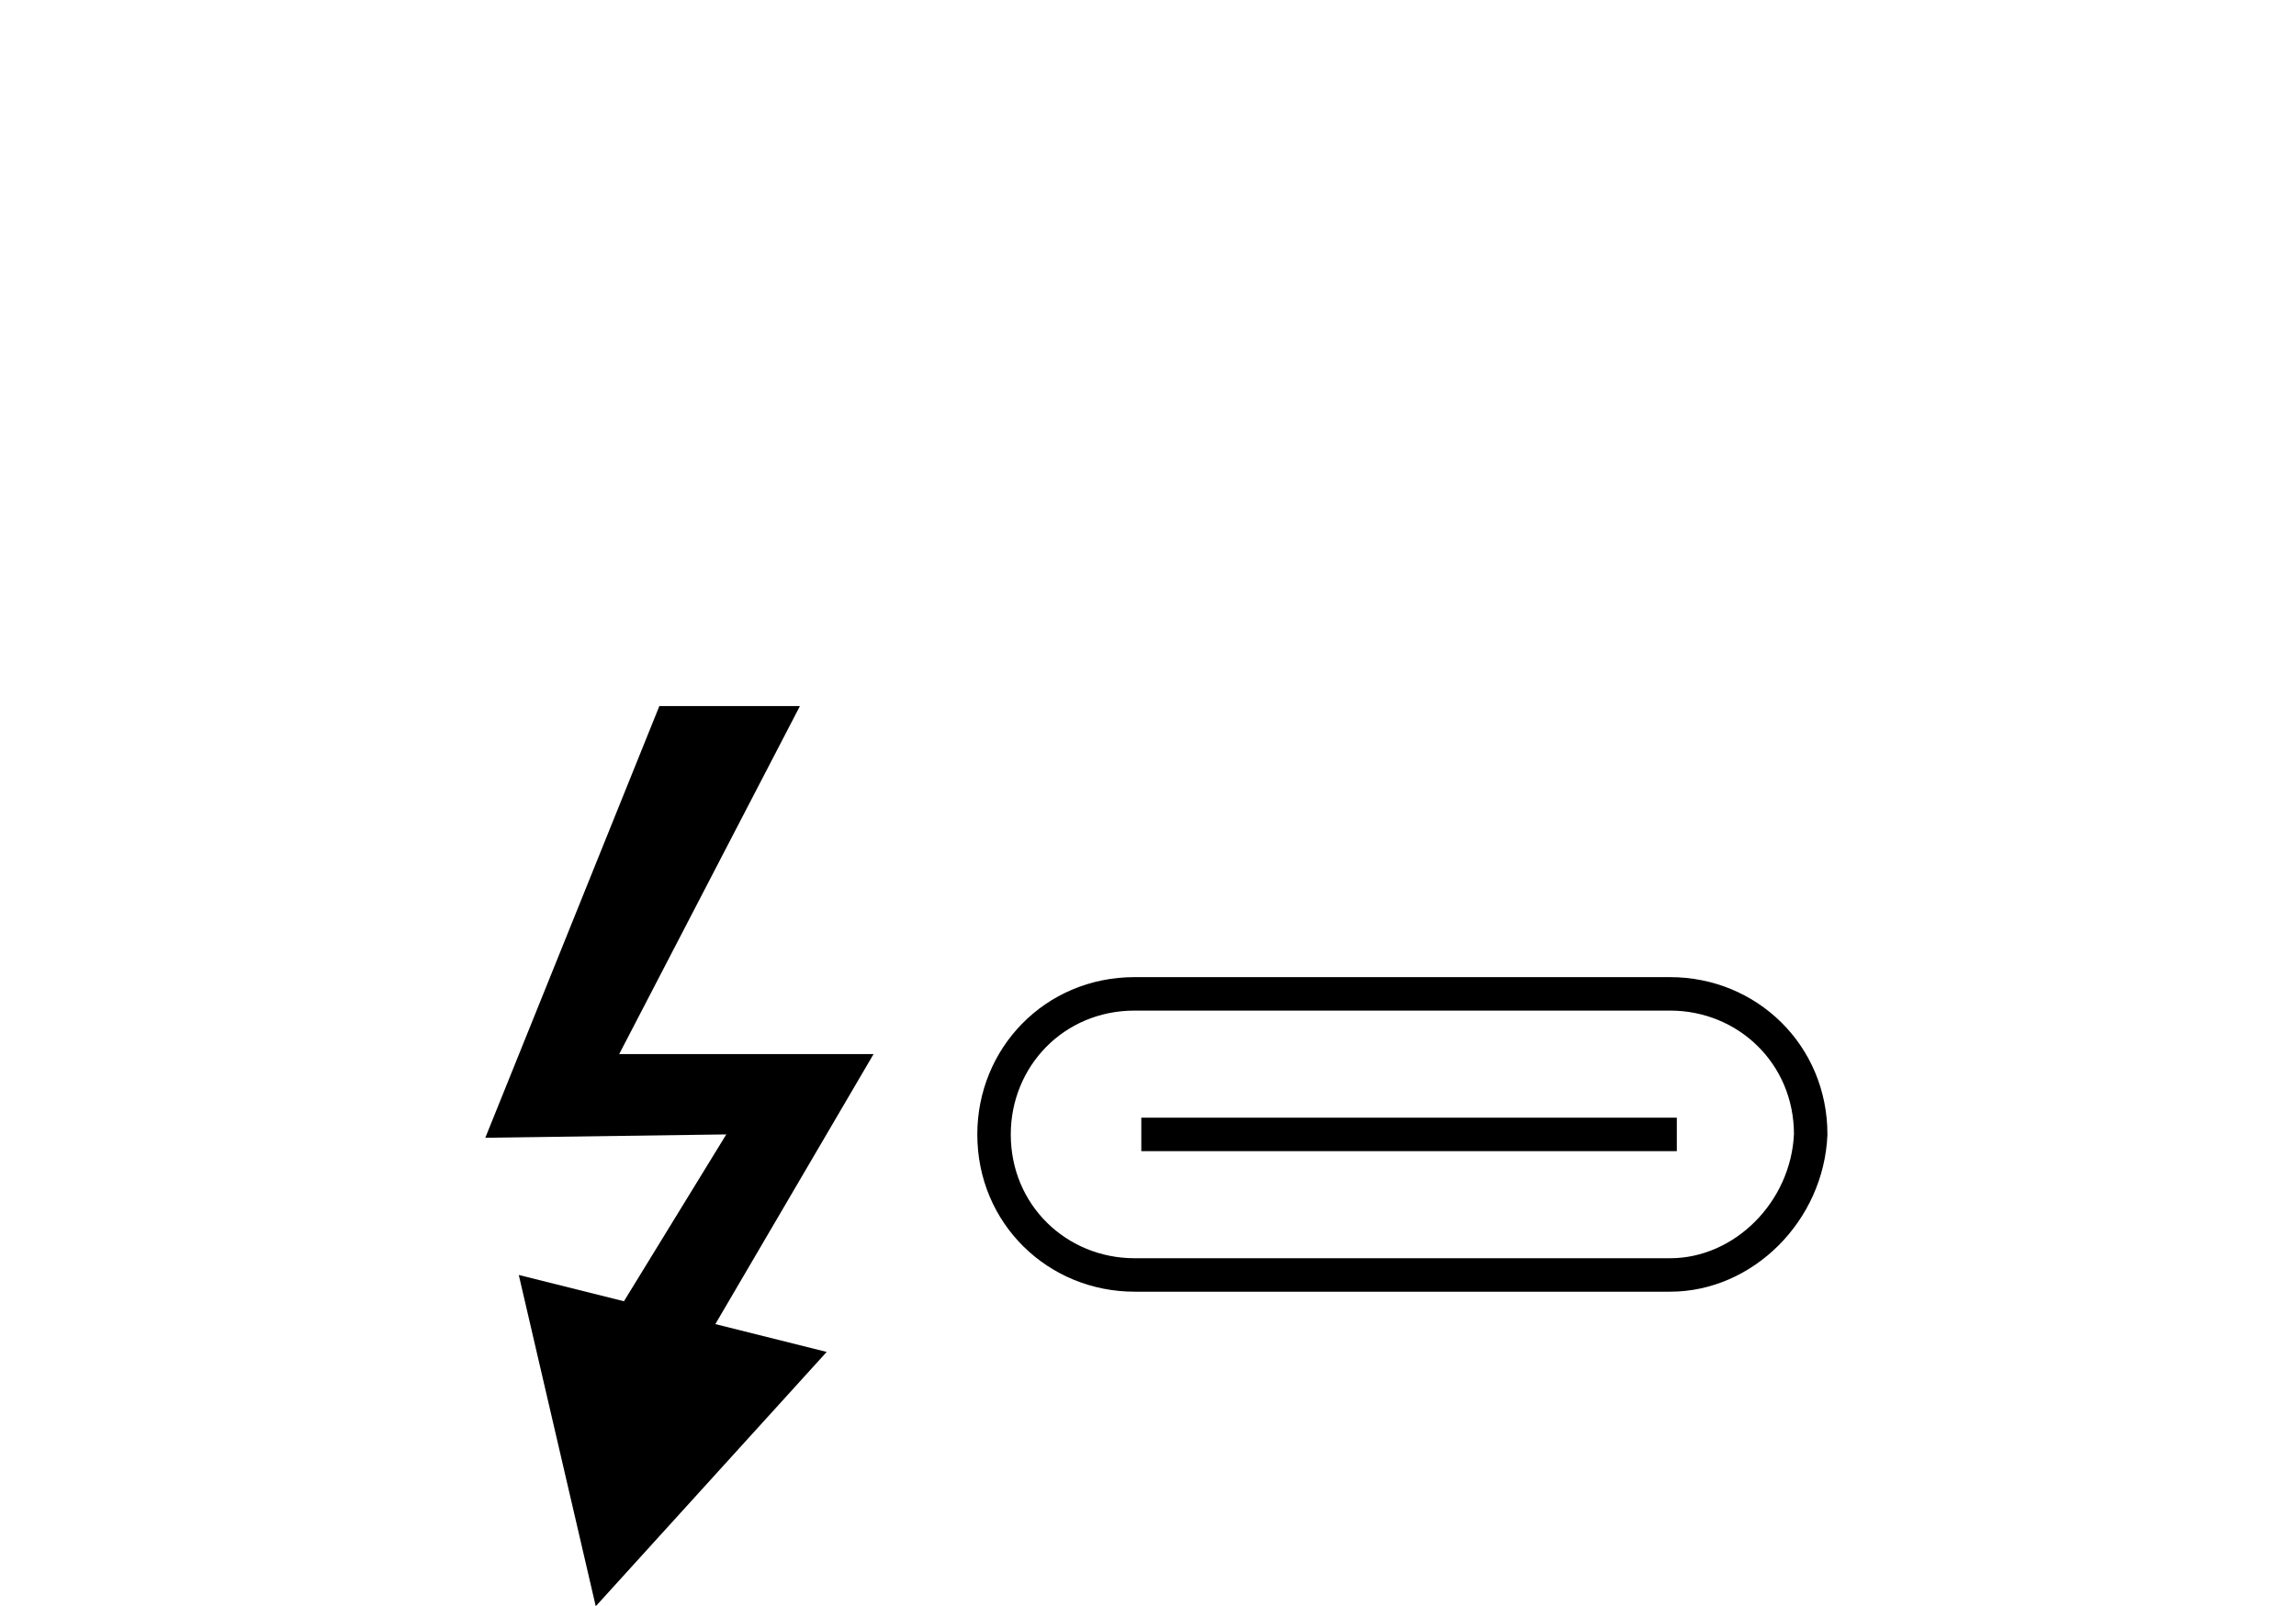 <?xml version="1.0" encoding="utf-8"?>
<!-- Generator: Adobe Illustrator 26.5.0, SVG Export Plug-In . SVG Version: 6.00 Build 0)  -->
<svg version="1.1" id="Ebene_1" xmlns="http://www.w3.org/2000/svg" xmlns:xlink="http://www.w3.org/1999/xlink" x="0px" y="0px"
	 viewBox="0 0 68.6 48" style="enable-background:new 0 0 68.6 48;" xml:space="preserve">
<style type="text/css">
	.st0{fill:none;stroke:#000000;stroke-miterlimit:10;}
</style>
<path class="st0" d="M49.9,38.1h-16c-2.3,0-4.2-1.8-4.2-4.2l0,0c0-2.3,1.8-4.2,4.2-4.2h16c2.3,0,4.2,1.8,4.2,4.2l0,0
	C54,36.2,52.1,38.1,49.9,38.1z"/>
<polygon class="st0" points="34.1,33.9 50.1,33.9 50.1,33.9 "/>
<polyline points="19.7,21.1 23.9,21.1 18.5,31.5 26.1,31.5 20.3,41.4 17.1,41.4 21.7,33.9 14.5,34 "/>
<polyline points="15.5,38.1 24.7,40.4 17.8,48 "/>
</svg>
